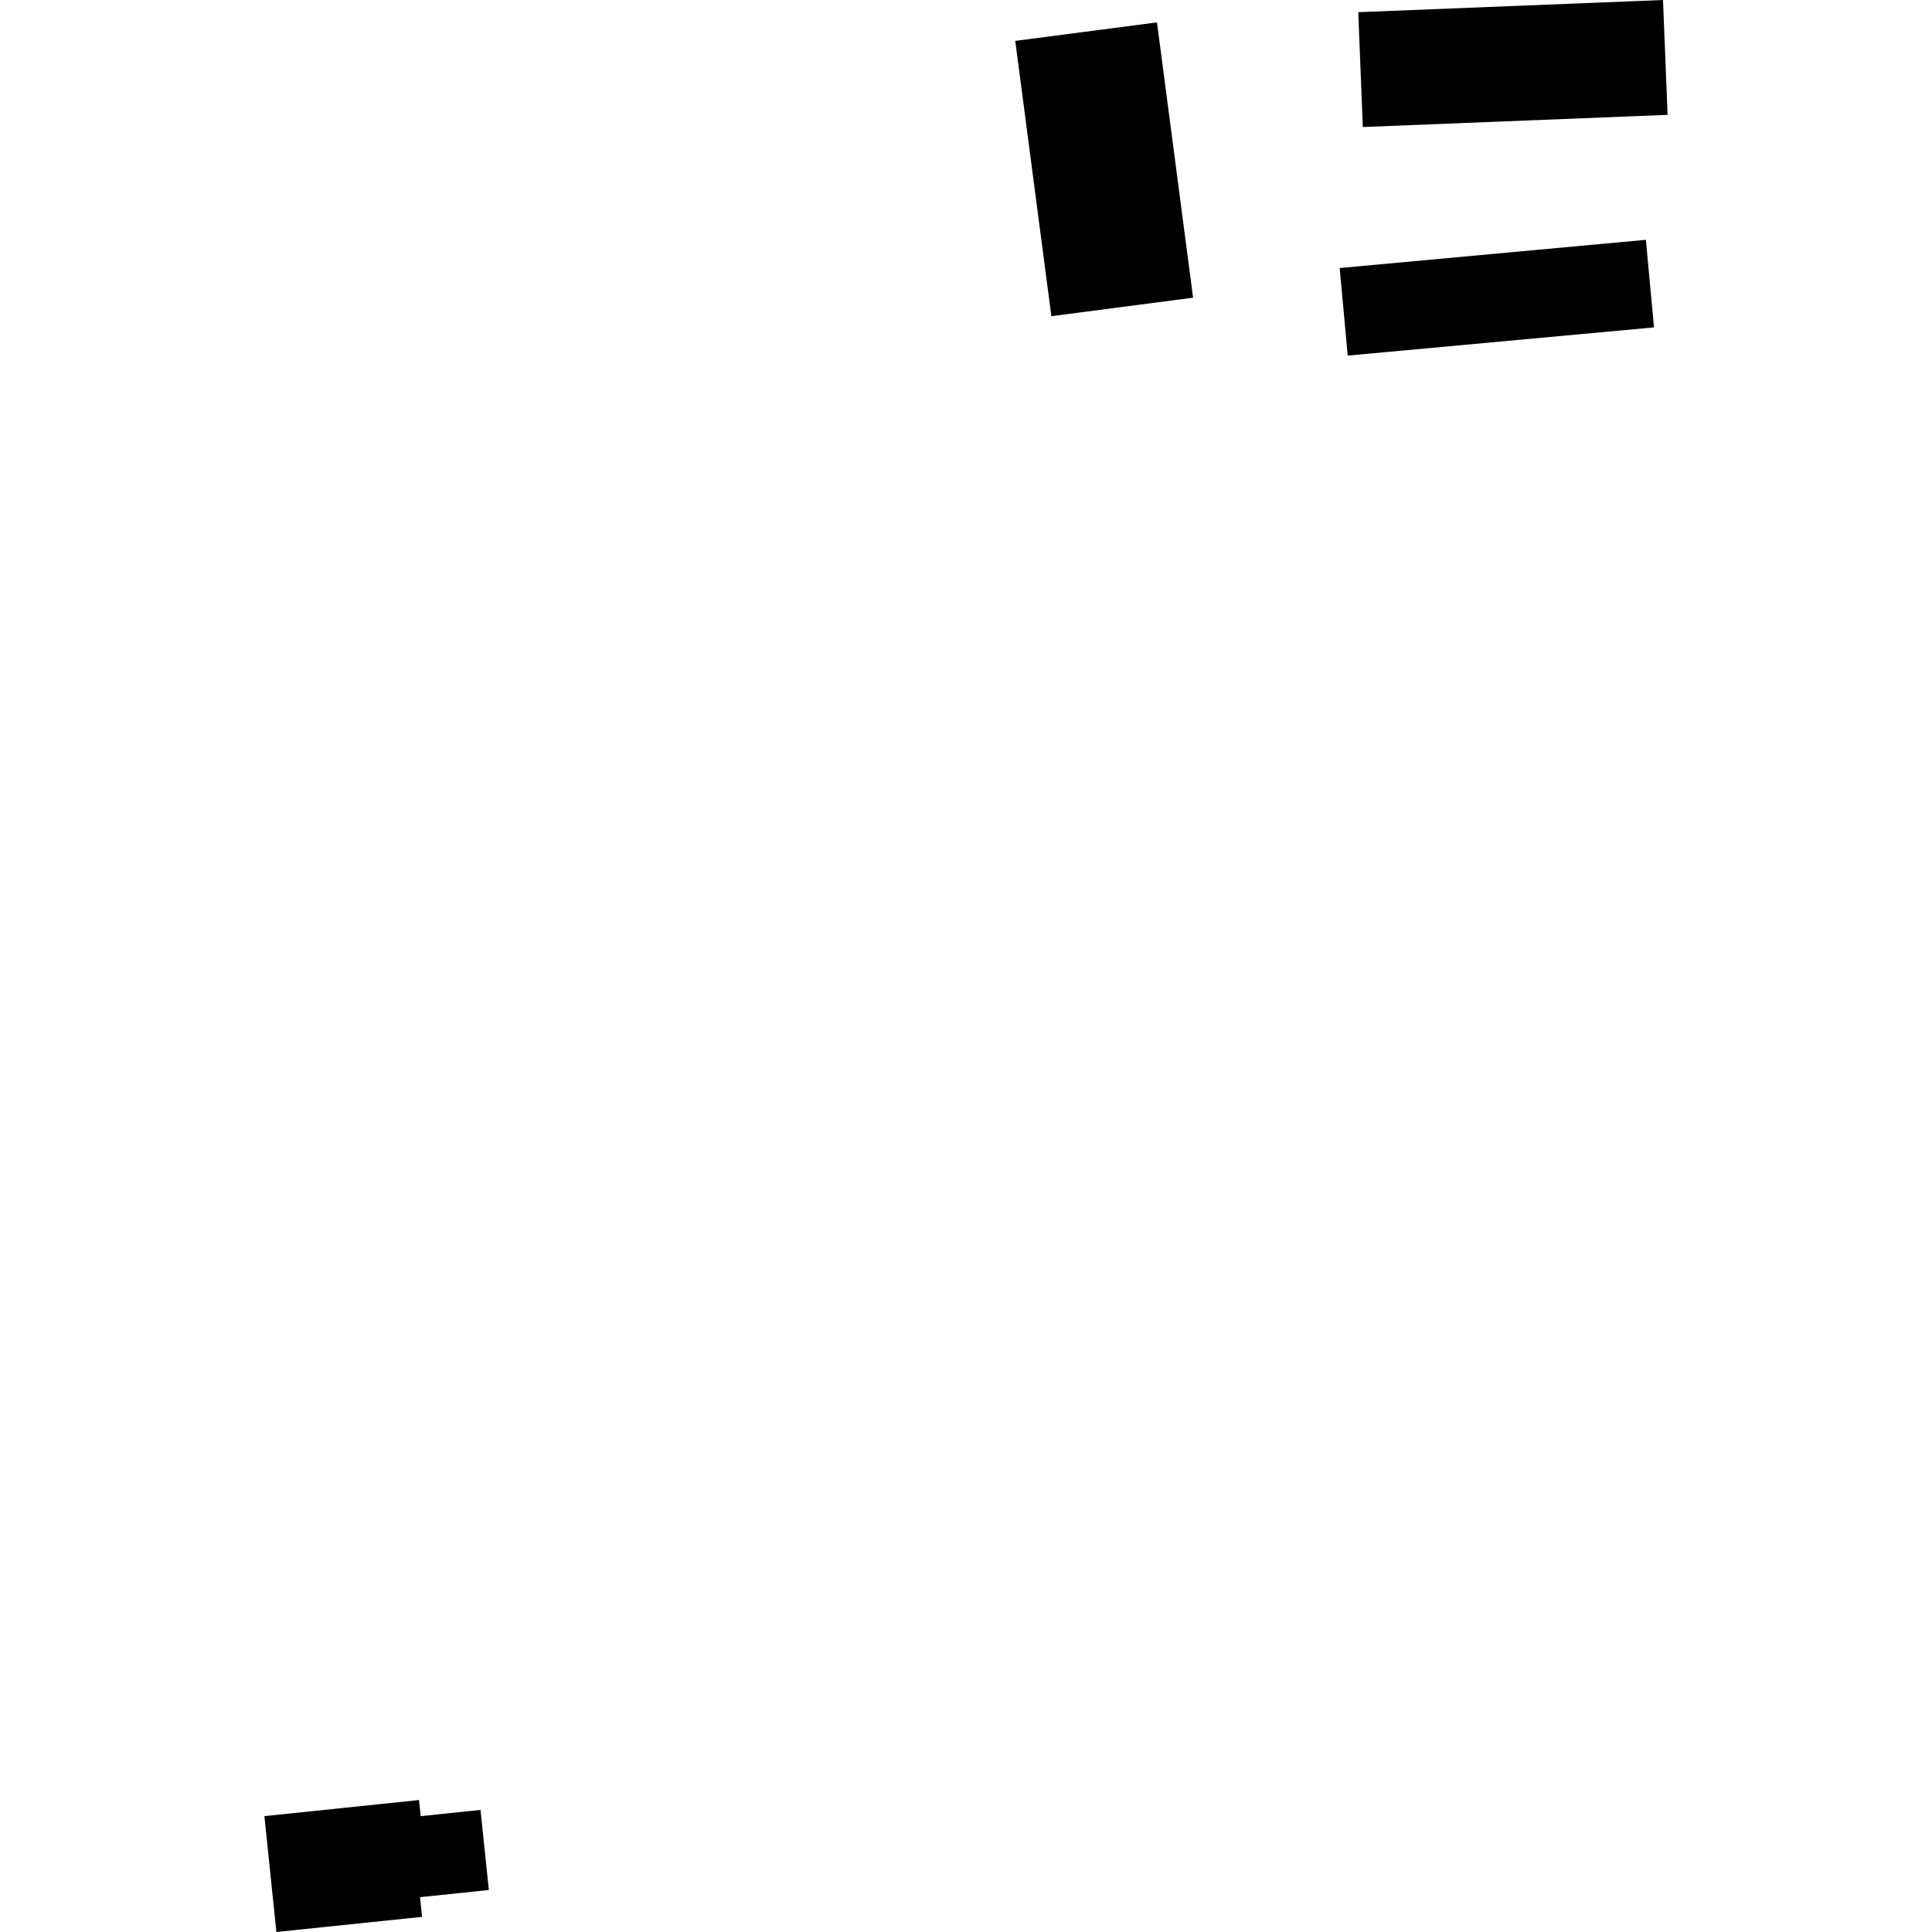 <?xml version="1.0" encoding="utf-8" standalone="no"?>
<!DOCTYPE svg PUBLIC "-//W3C//DTD SVG 1.1//EN"
  "http://www.w3.org/Graphics/SVG/1.1/DTD/svg11.dtd">
<!-- Created with matplotlib (https://matplotlib.org/) -->
<svg height="288pt" version="1.1" viewBox="0 0 288 288" width="288pt" xmlns="http://www.w3.org/2000/svg" xmlns:xlink="http://www.w3.org/1999/xlink">
 <defs>
  <style type="text/css">
*{stroke-linecap:butt;stroke-linejoin:round;}
  </style>
 </defs>
 <g id="figure_1">
  <g id="patch_1">
   <path d="M 0 288 
L 288 288 
L 288 0 
L 0 0 
z
" style="fill:none;opacity:0;"/>
  </g>
  <g id="axes_1">
   <g id="PatchCollection_1">
    <path clip-path="url(#p5b4151a52b)" d="M 39.415 270.726 
L 62.464 268.329 
L 62.713 270.73 
L 71.627 269.801 
L 72.872 281.739 
L 62.611 282.809 
L 62.914 285.744 
L 41.199 288 
L 39.415 270.726 
"/>
    <path clip-path="url(#p5b4151a52b)" d="M 247.902 0 
L 248.585 17.12 
L 203.155 18.936 
L 202.472 1.816 
L 247.902 0 
"/>
    <path clip-path="url(#p5b4151a52b)" d="M 172.469 3.34 
L 177.852 44.376 
L 156.725 47.132 
L 151.342 6.095 
L 172.469 3.34 
"/>
    <path clip-path="url(#p5b4151a52b)" d="M 245.348 35.751 
L 246.561 48.804 
L 200.902 53.009 
L 199.703 39.956 
L 245.348 35.751 
"/>
   </g>
  </g>
 </g>
 <defs>
  <clipPath id="p5b4151a52b">
   <rect height="288" width="209.169" x="39.415" y="0"/>
  </clipPath>
 </defs>
</svg>

